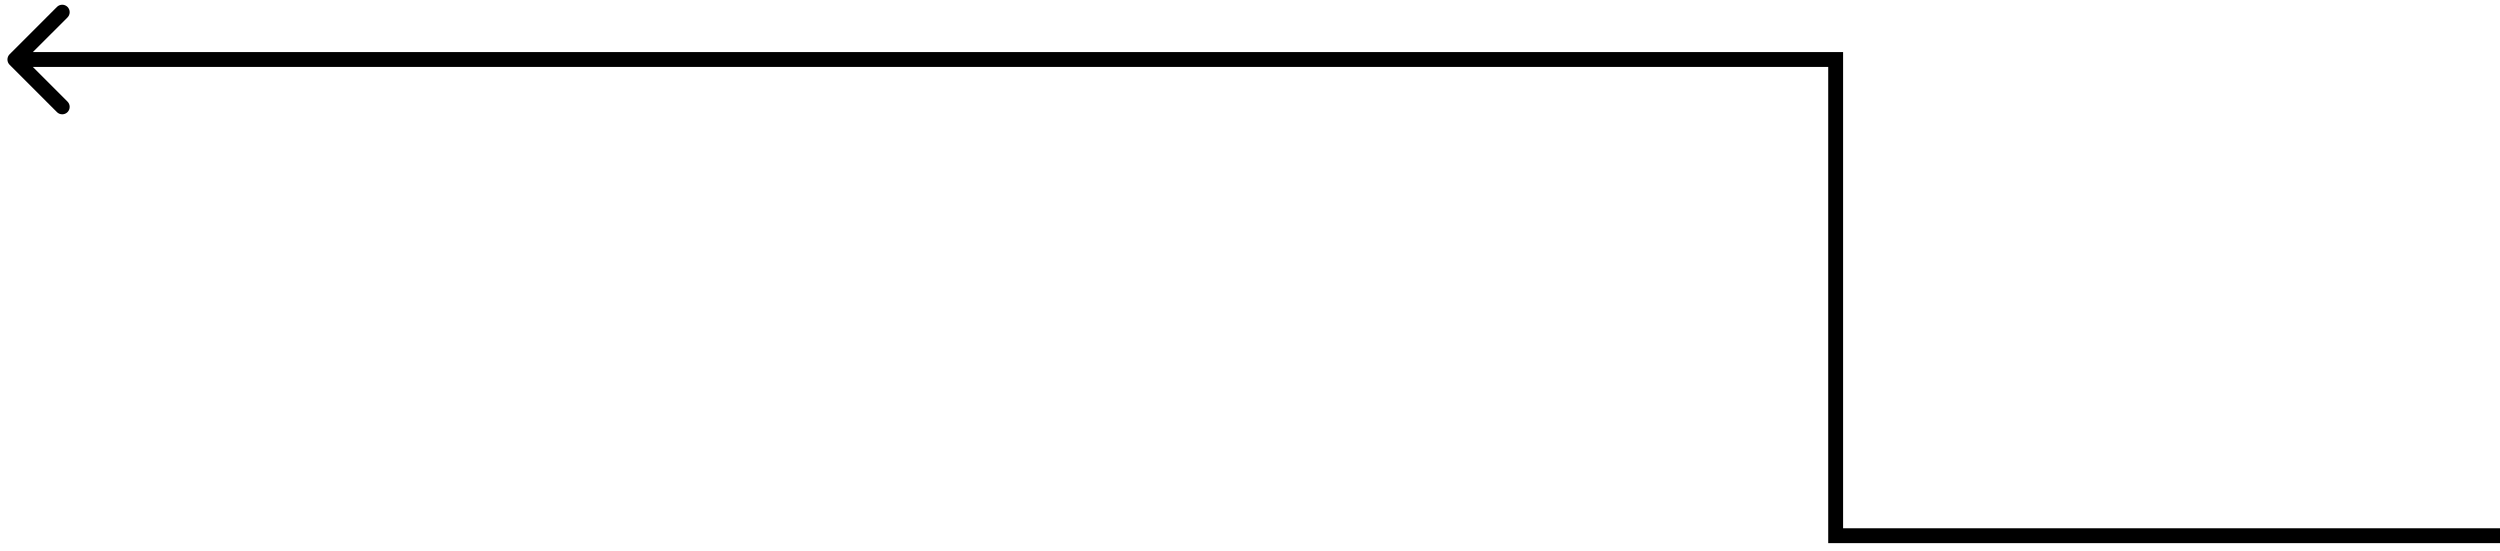 <svg width="168" height="37" viewBox="0 0 168 37" fill="none" xmlns="http://www.w3.org/2000/svg">
<path d="M123.356 36H122.856V36.5H123.356V36ZM123.356 4H123.856V3.5H123.356V4ZM0.646 3.646C0.451 3.842 0.451 4.158 0.646 4.354L3.828 7.536C4.024 7.731 4.34 7.731 4.536 7.536C4.731 7.34 4.731 7.024 4.536 6.828L1.707 4L4.536 1.172C4.731 0.976 4.731 0.66 4.536 0.464C4.34 0.269 4.024 0.269 3.828 0.464L0.646 3.646ZM168 35.5H123.356V36.5H168V35.5ZM123.856 36V4H122.856V36H123.856ZM123.356 3.5L1 3.5L1 4.5L123.356 4.5V3.5Z" fill="black"/>
</svg>
